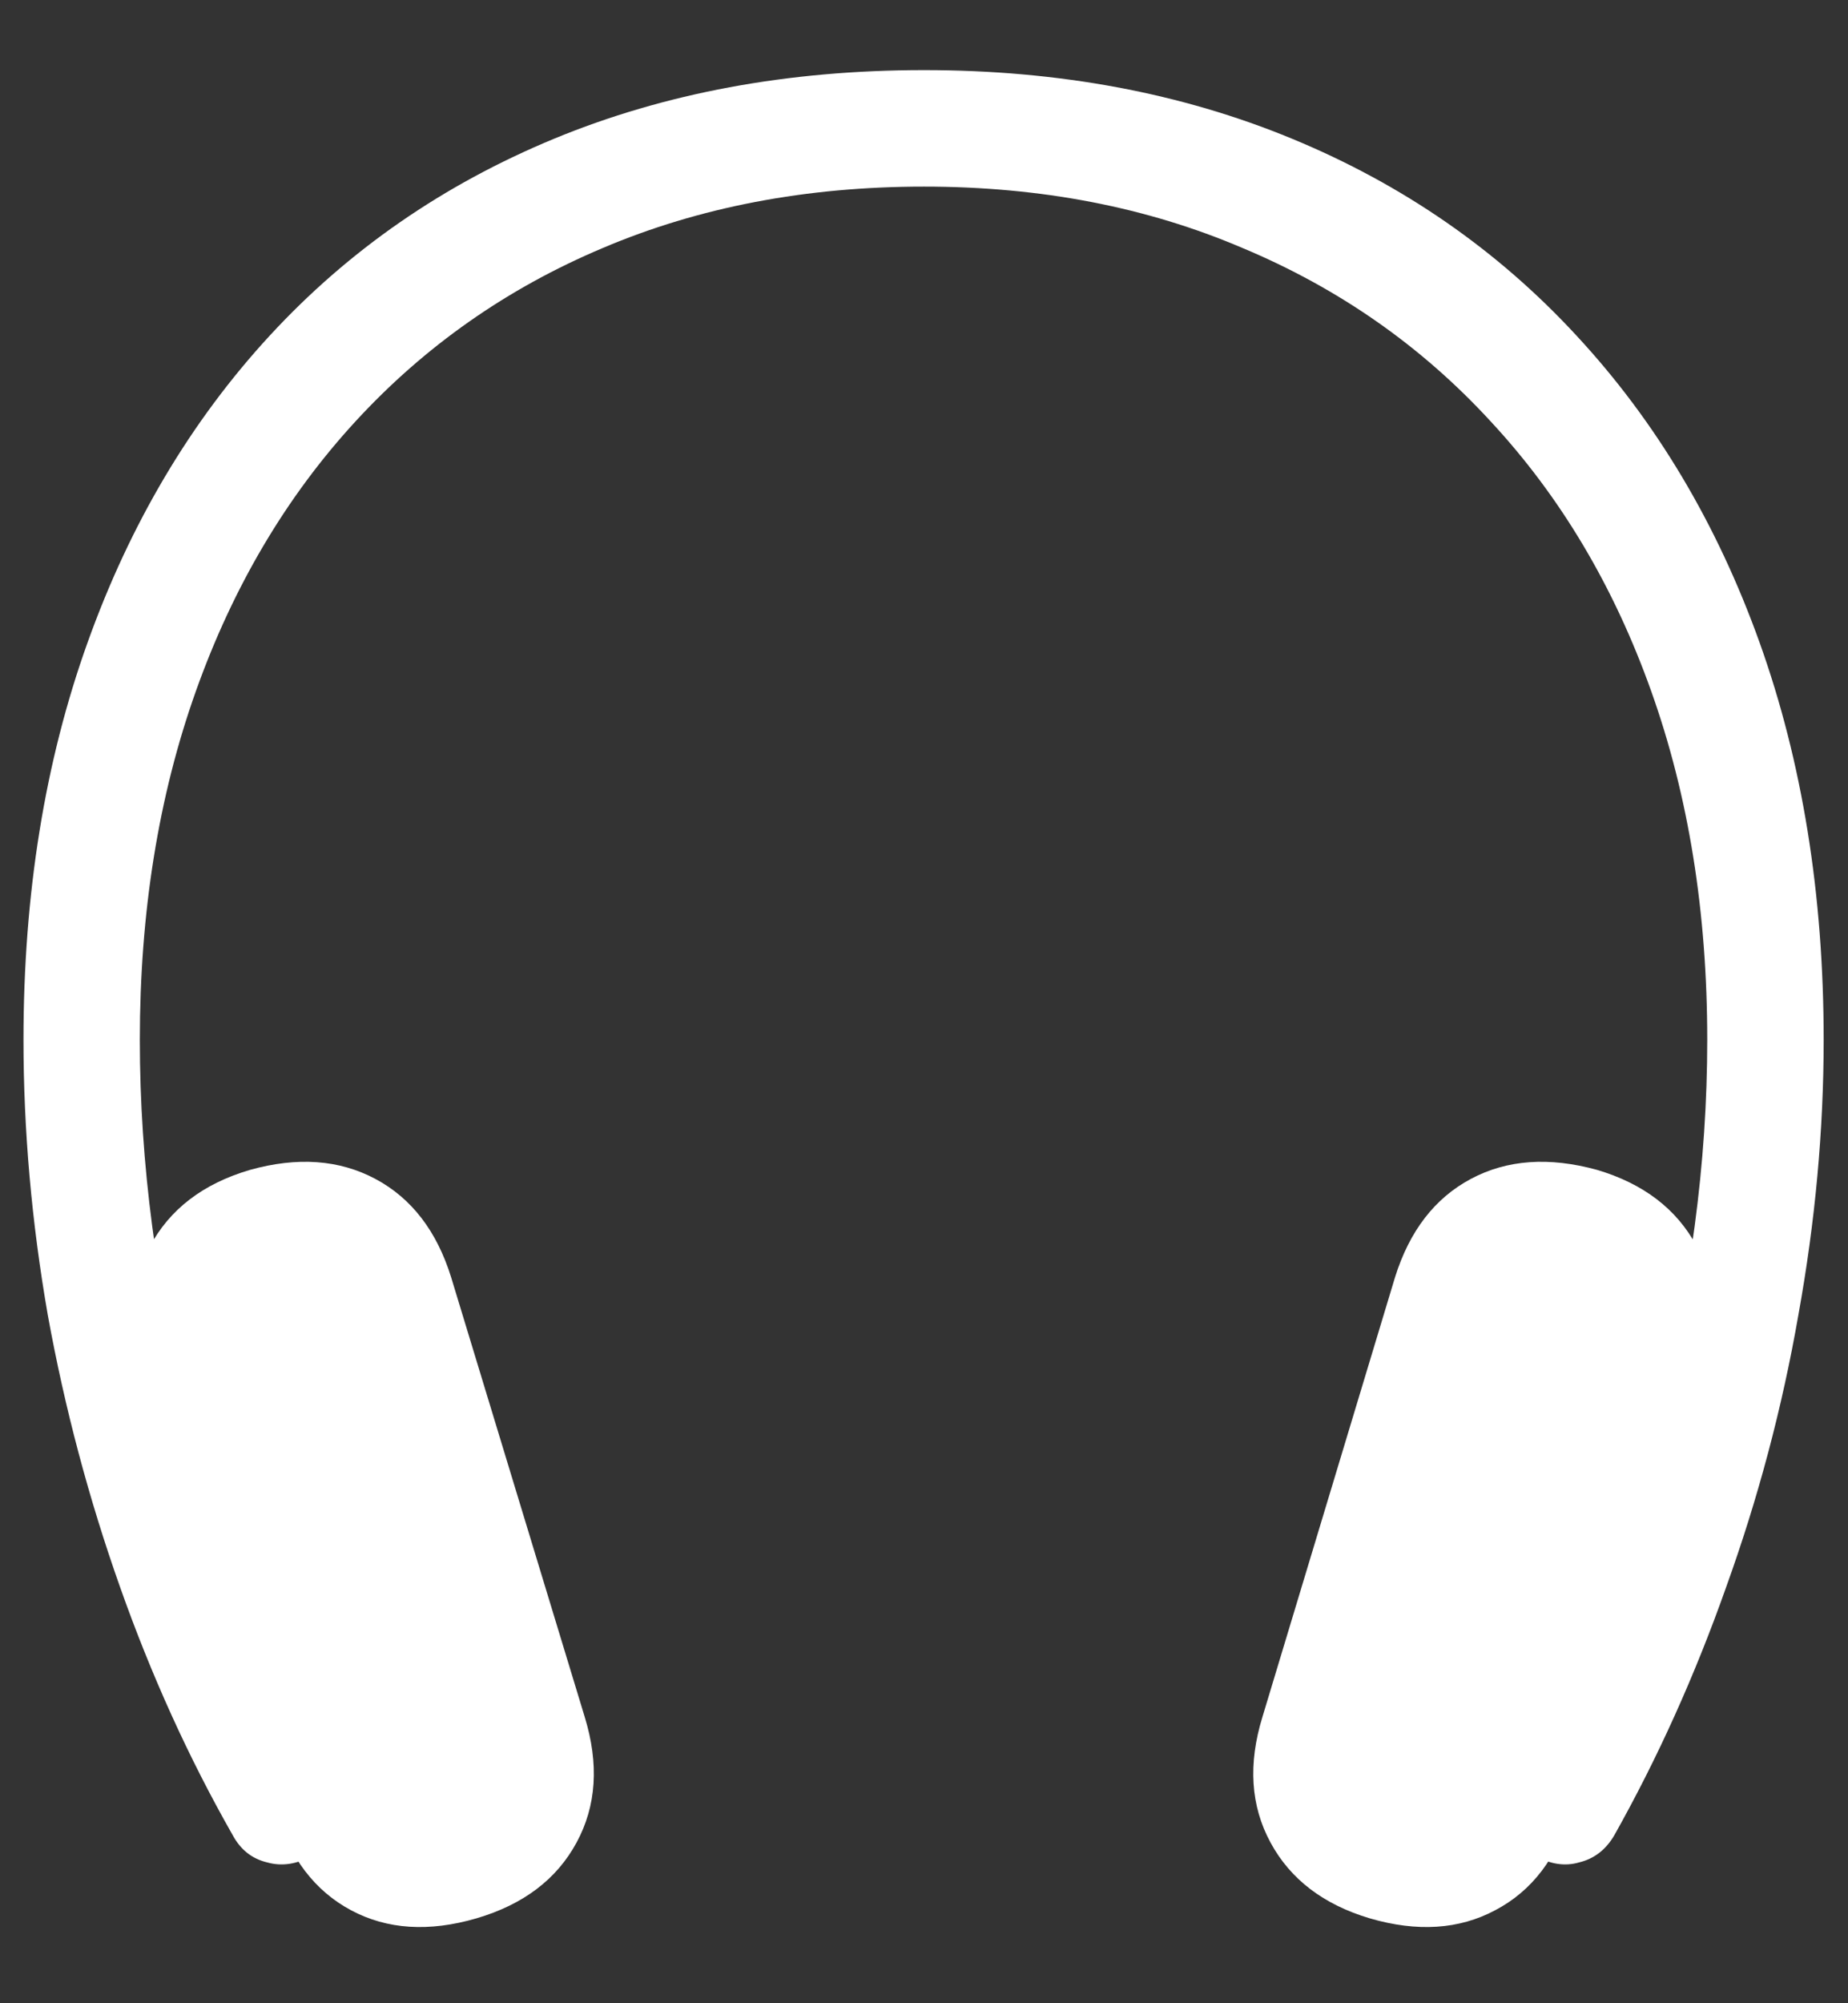 <svg width="24" height="26" viewBox="0 0 24 26" fill="none" xmlns="http://www.w3.org/2000/svg">
<rect x="0" y="0" width="24" height="26" fill="#333333" stroke="none"/>
<path d="M0.305 13.496C0.305 11.605 0.582 9.887 1.137 8.34C1.691 6.793 2.48 5.465 3.504 4.355C4.527 3.246 5.758 2.395 7.195 1.801C8.633 1.207 10.234 0.91 12 0.91C13.75 0.91 15.344 1.207 16.781 1.801C18.219 2.395 19.449 3.246 20.473 4.355C21.504 5.465 22.297 6.793 22.852 8.34C23.406 9.887 23.684 11.605 23.684 13.496C23.684 14.668 23.574 15.859 23.355 17.07C23.145 18.273 22.832 19.449 22.418 20.598C22.012 21.746 21.527 22.82 20.965 23.82C20.855 24.008 20.703 24.125 20.508 24.172C20.32 24.227 20.125 24.195 19.922 24.078C19.734 23.984 19.617 23.84 19.57 23.645C19.531 23.449 19.566 23.246 19.676 23.035C20.473 21.59 21.086 20.039 21.516 18.383C21.953 16.727 22.172 15.098 22.172 13.496C22.172 11.84 21.93 10.332 21.445 8.973C20.961 7.613 20.266 6.445 19.359 5.469C18.461 4.492 17.387 3.742 16.137 3.219C14.895 2.688 13.516 2.422 12 2.422C10.469 2.422 9.078 2.688 7.828 3.219C6.586 3.742 5.516 4.492 4.617 5.469C3.719 6.445 3.027 7.613 2.543 8.973C2.059 10.332 1.816 11.84 1.816 13.496C1.816 15.098 2.031 16.727 2.461 18.383C2.898 20.039 3.512 21.59 4.301 23.035C4.41 23.246 4.445 23.449 4.406 23.645C4.367 23.84 4.254 23.984 4.066 24.078C3.863 24.195 3.664 24.227 3.469 24.172C3.273 24.125 3.125 24.008 3.023 23.82C2.453 22.82 1.965 21.746 1.559 20.598C1.152 19.449 0.84 18.273 0.621 17.07C0.41 15.859 0.305 14.668 0.305 13.496ZM3.574 23.504L1.852 17.82C1.664 17.203 1.695 16.656 1.945 16.18C2.203 15.695 2.637 15.363 3.246 15.184C3.863 15.012 4.406 15.051 4.875 15.301C5.344 15.551 5.672 15.977 5.859 16.578L7.594 22.285C7.781 22.895 7.746 23.438 7.488 23.914C7.23 24.391 6.797 24.719 6.188 24.898C5.57 25.078 5.027 25.043 4.559 24.793C4.09 24.543 3.762 24.113 3.574 23.504ZM20.402 23.504C20.223 24.113 19.895 24.543 19.418 24.793C18.949 25.043 18.406 25.078 17.789 24.898C17.188 24.719 16.758 24.391 16.5 23.914C16.242 23.438 16.207 22.895 16.395 22.285L18.117 16.578C18.305 15.977 18.633 15.551 19.102 15.301C19.57 15.051 20.117 15.012 20.742 15.184C21.344 15.363 21.773 15.691 22.031 16.168C22.289 16.645 22.324 17.195 22.137 17.82L20.402 23.504Z" fill="#FFF"/>
</svg>
